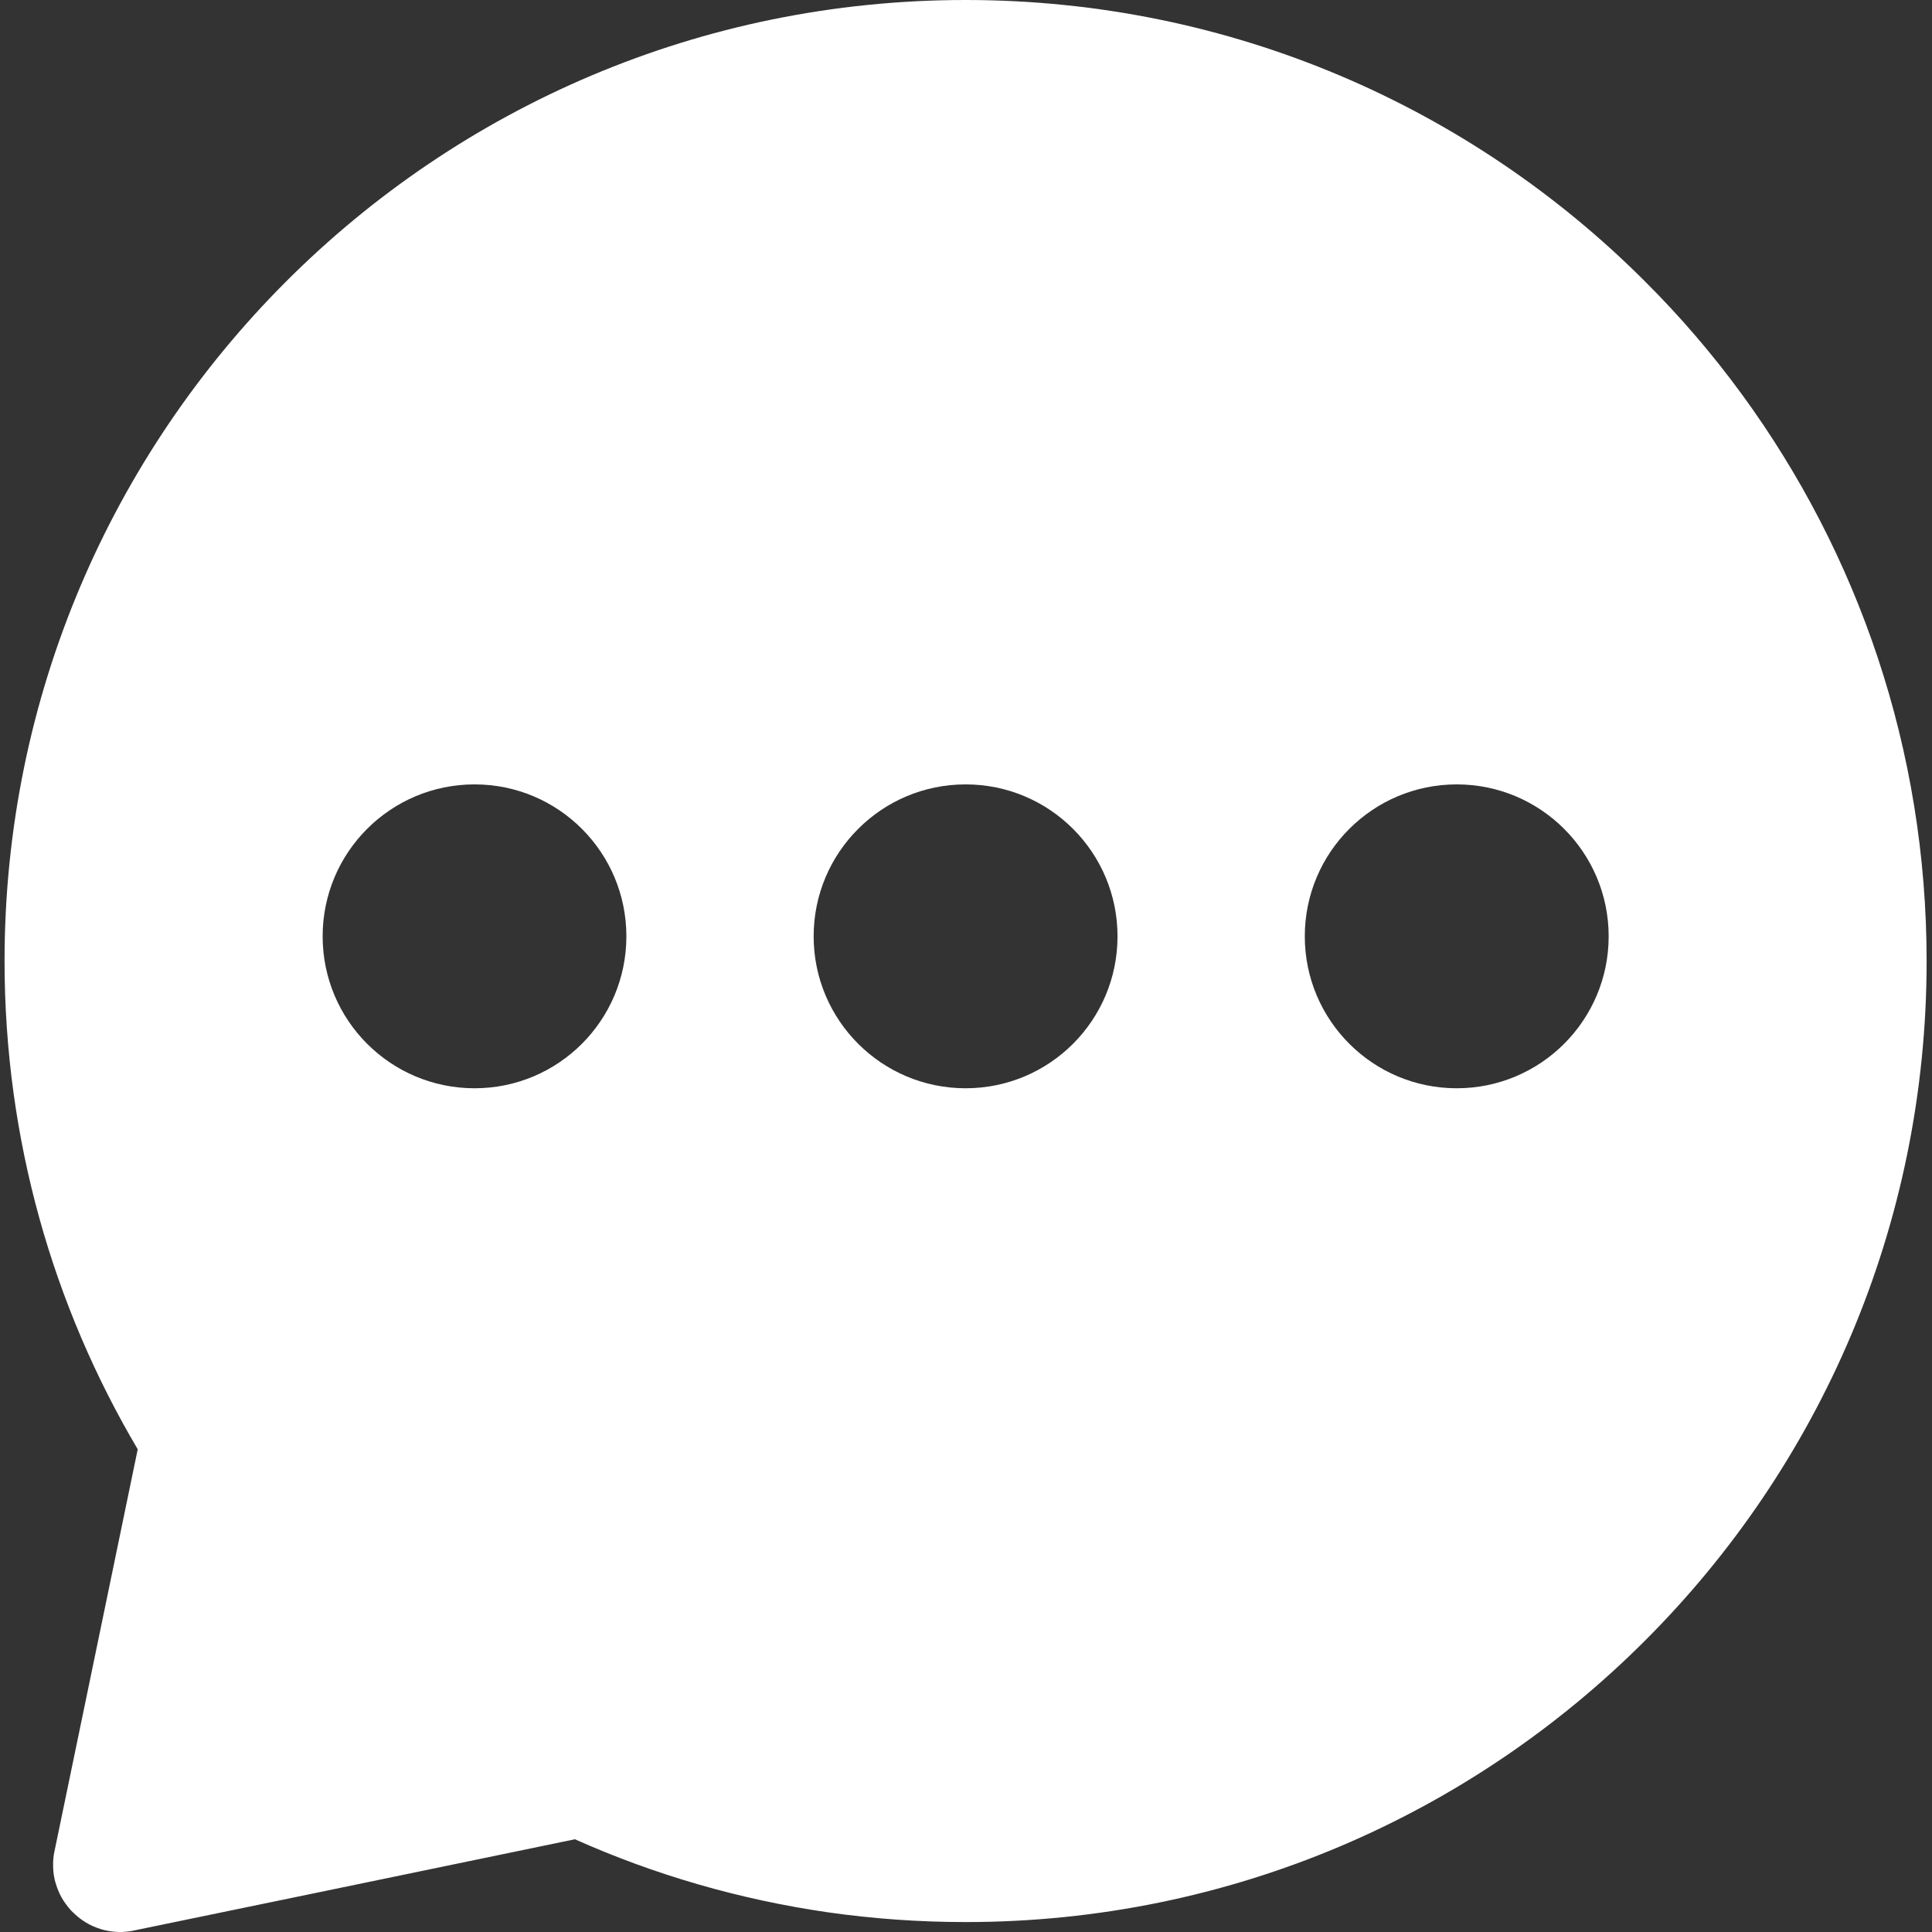 <svg width="14" height="14" viewBox="0 0 14 14" fill="none" xmlns="http://www.w3.org/2000/svg">
<rect x="0" y="0" width="14" height="14" fill="#333333" stroke="none"/>
<g clip-path="url(#clip0_1980_4113)">
<path d="M0.385 13.489C0.385 13.497 0.385 13.505 0.385 13.512V13.521C0.385 13.575 0.395 13.627 0.413 13.676C0.419 13.693 0.426 13.709 0.433 13.724C0.44 13.738 0.447 13.752 0.455 13.765C0.468 13.785 0.481 13.804 0.496 13.822C0.511 13.841 0.527 13.857 0.545 13.873C0.568 13.894 0.593 13.913 0.619 13.929C0.653 13.95 0.689 13.966 0.727 13.978C0.739 13.982 0.751 13.985 0.764 13.988C0.769 13.989 0.774 13.99 0.779 13.991C0.786 13.992 0.794 13.994 0.802 13.995C0.809 13.996 0.815 13.997 0.821 13.997C0.828 13.998 0.834 13.998 0.841 13.999C0.848 13.999 0.855 13.999 0.862 14C0.865 14 0.868 14 0.87 14H0.873C0.88 14 0.888 14 0.895 13.999C0.911 13.998 0.928 13.997 0.945 13.994C0.954 13.993 0.962 13.991 0.971 13.989L2.302 13.714L4.166 13.328C4.741 13.585 5.358 13.765 6.004 13.858C6.328 13.904 6.66 13.928 6.997 13.928C8.92 13.928 10.661 13.149 11.921 11.888C13.182 10.628 13.961 8.887 13.961 6.964C13.961 5.43 13.465 4.012 12.625 2.861C12.412 2.569 12.177 2.295 11.921 2.04C10.662 0.779 8.921 0 6.997 0C5.074 0 3.333 0.779 2.073 2.04C0.813 3.3 0.033 5.041 0.033 6.964C0.033 8.256 0.385 9.465 0.998 10.502L0.671 12.082L0.395 13.414C0.393 13.422 0.392 13.431 0.39 13.439C0.388 13.456 0.386 13.473 0.385 13.489ZM9.455 6.785C9.455 6.177 9.948 5.684 10.556 5.684C11.164 5.684 11.657 6.177 11.657 6.785C11.657 7.393 11.164 7.886 10.556 7.886C9.948 7.886 9.455 7.393 9.455 6.785ZM5.896 6.785C5.896 6.177 6.389 5.684 6.997 5.684C7.606 5.684 8.098 6.177 8.098 6.785C8.098 7.393 7.606 7.886 6.997 7.886C6.389 7.886 5.896 7.393 5.896 6.785ZM2.338 6.785C2.338 6.177 2.83 5.684 3.439 5.684C4.047 5.684 4.539 6.177 4.539 6.785C4.539 7.393 4.047 7.886 3.439 7.886C2.83 7.886 2.338 7.393 2.338 6.785Z" fill="white"/>
</g>
<defs>
<clipPath id="clip0_1980_4113">
<rect width="13.928" height="14" fill="white" transform="translate(0.033)"/>
</clipPath>
</defs>
</svg>
